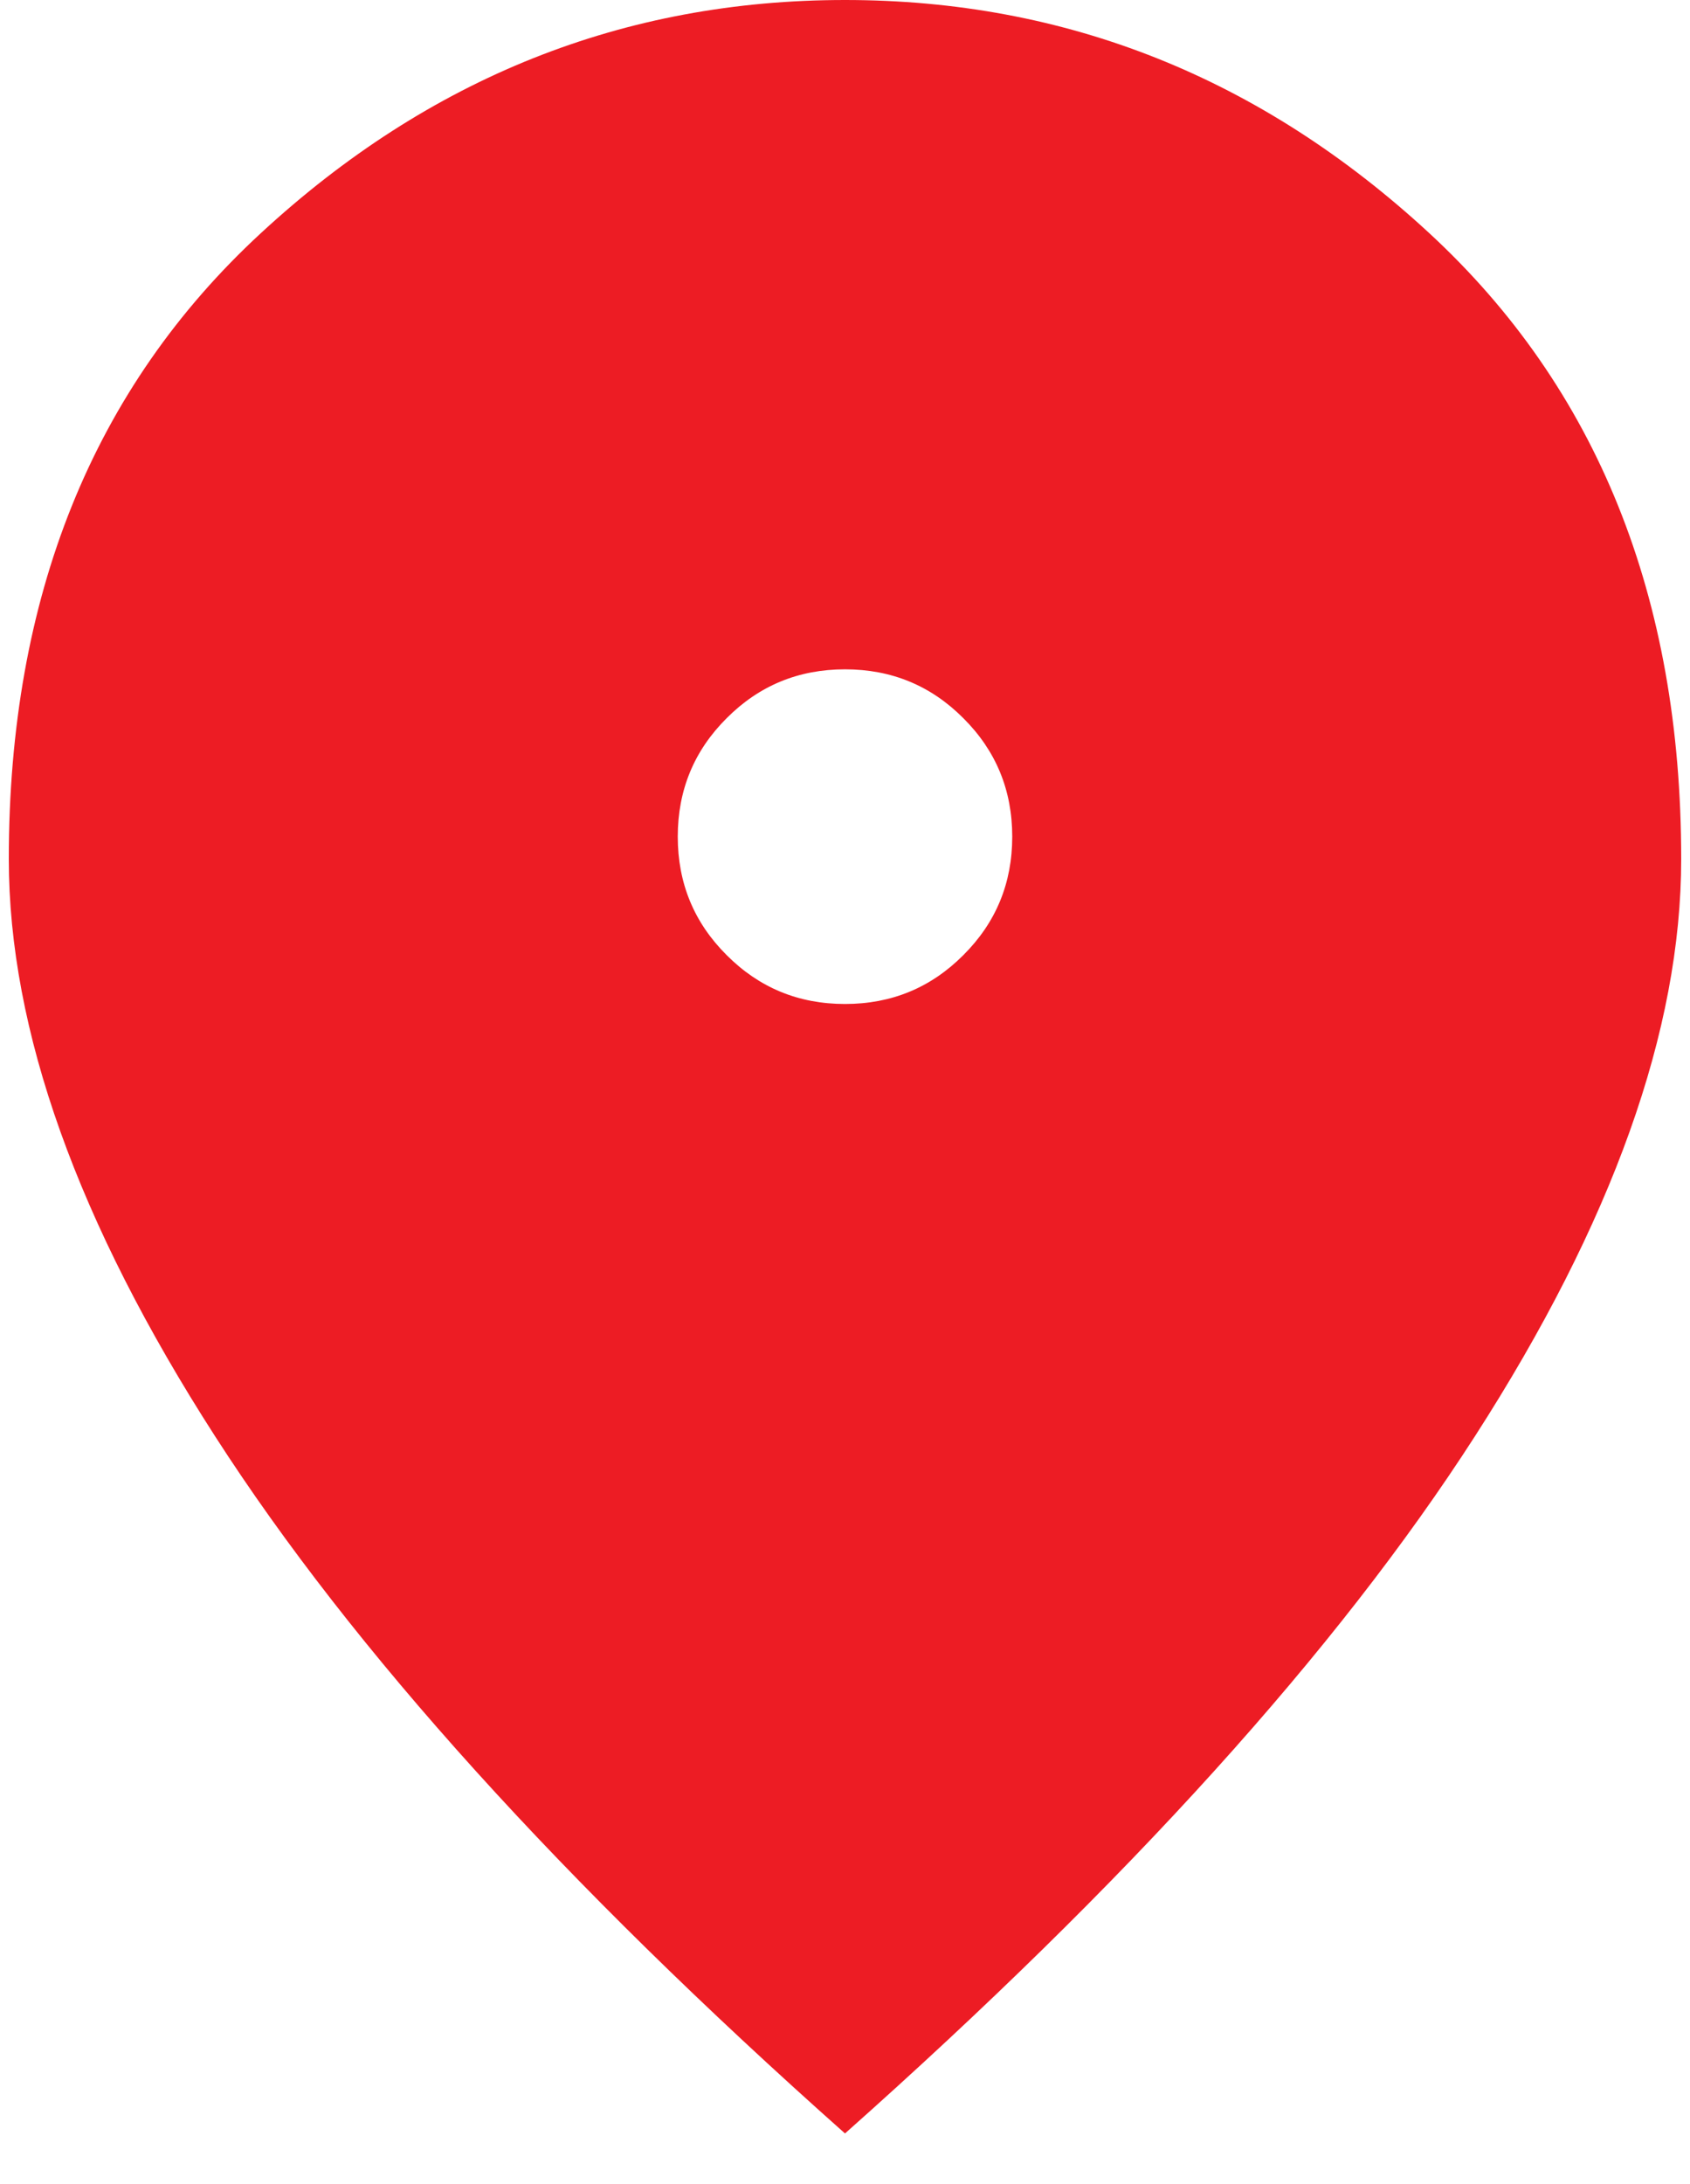 <?xml version="1.0" encoding="UTF-8"?> <svg xmlns="http://www.w3.org/2000/svg" width="24" height="31" viewBox="0 0 24 31" fill="none"><path d="M12 14.25C12.66 14.25 13.22 14.019 13.681 13.556C14.144 13.095 14.375 12.535 14.375 11.875C14.375 11.215 14.144 10.655 13.681 10.194C13.22 9.731 12.66 9.5 12 9.5C11.34 9.5 10.78 9.731 10.319 10.194C9.856 10.655 9.625 11.215 9.625 11.875C9.625 12.535 9.856 13.095 10.319 13.556C10.78 14.019 11.34 14.25 12 14.25ZM12 30.281C7.989 26.719 5.007 23.42 3.054 20.385C1.101 17.351 0.125 14.619 0.125 12.192C0.125 8.471 1.319 5.509 3.708 3.306C6.096 1.102 8.86 0 12 0C15.14 0 17.905 1.102 20.294 3.306C22.681 5.509 23.875 8.471 23.875 12.192C23.875 14.619 22.899 17.351 20.946 20.385C18.993 23.42 16.011 26.719 12 30.281Z" fill="#ED1C24"></path></svg> 